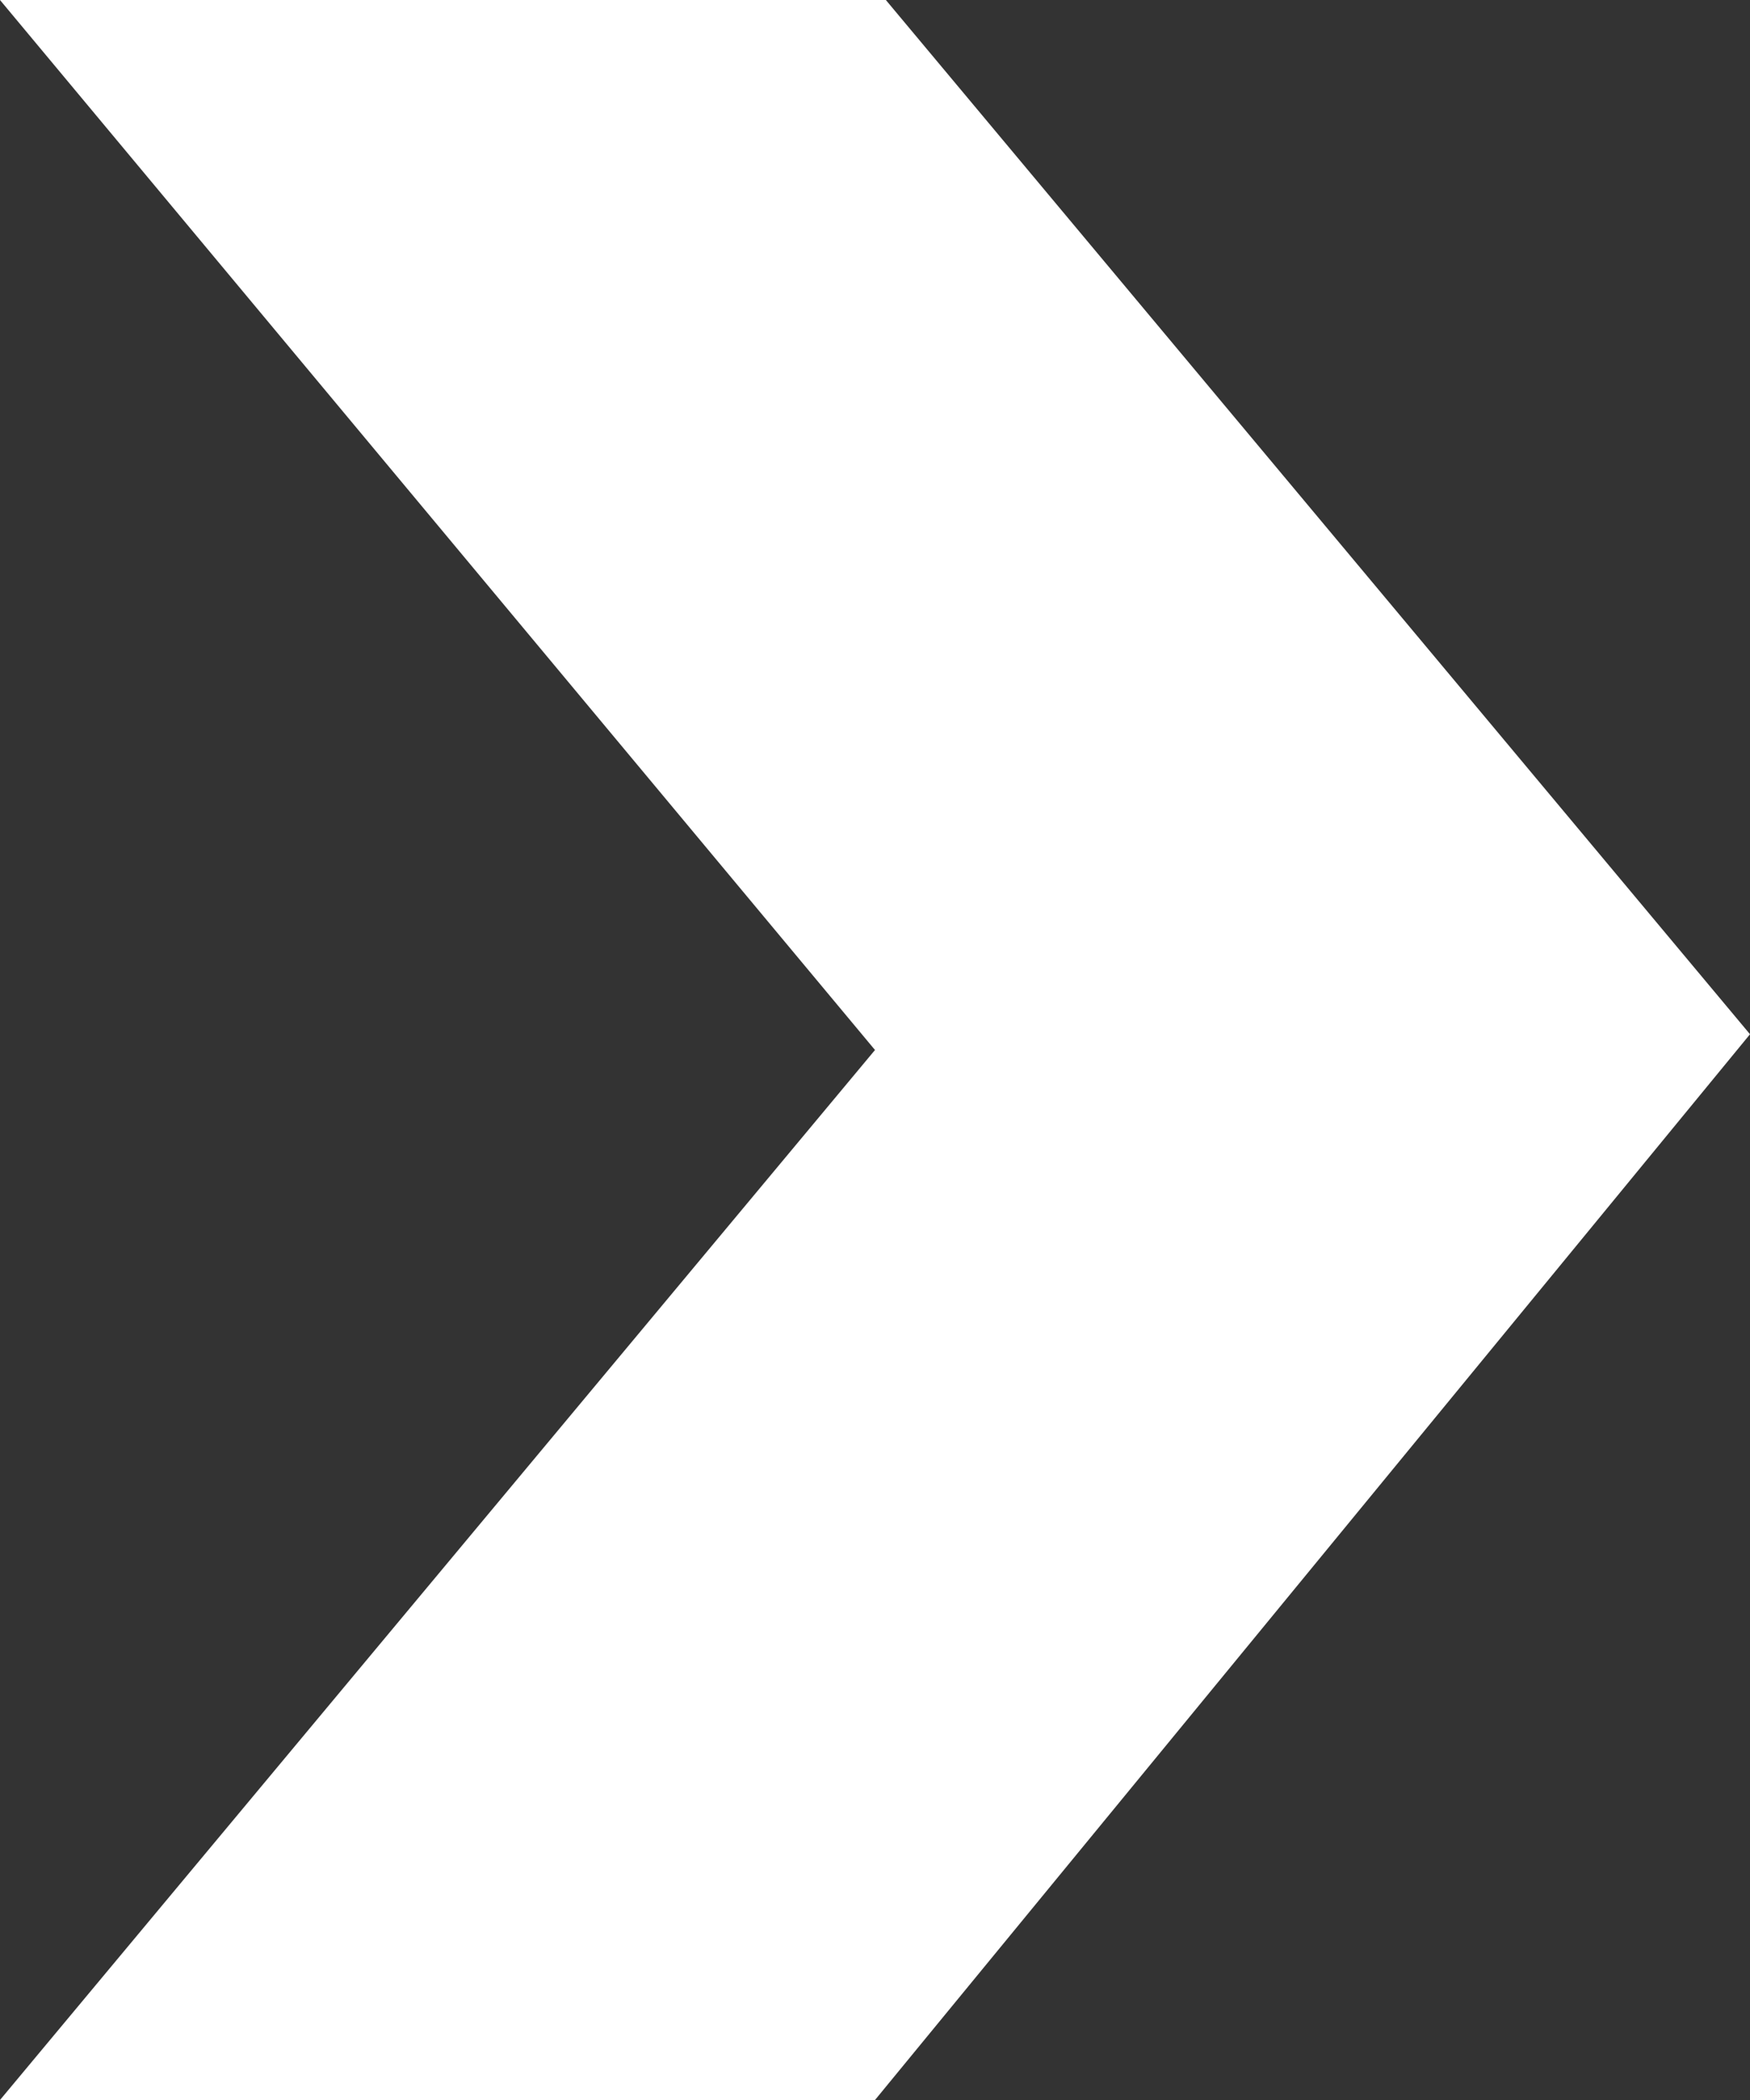 <svg width="10" height="12" viewBox="0 0 10 12" fill="none" xmlns="http://www.w3.org/2000/svg">
<rect x="0" y="0" width="10" height="12" fill="#333333" stroke="none"/>
<path d="M0 0H5.062L10 5.91L5 12H0L5 6L0 0Z" fill="white"/>
</svg>
